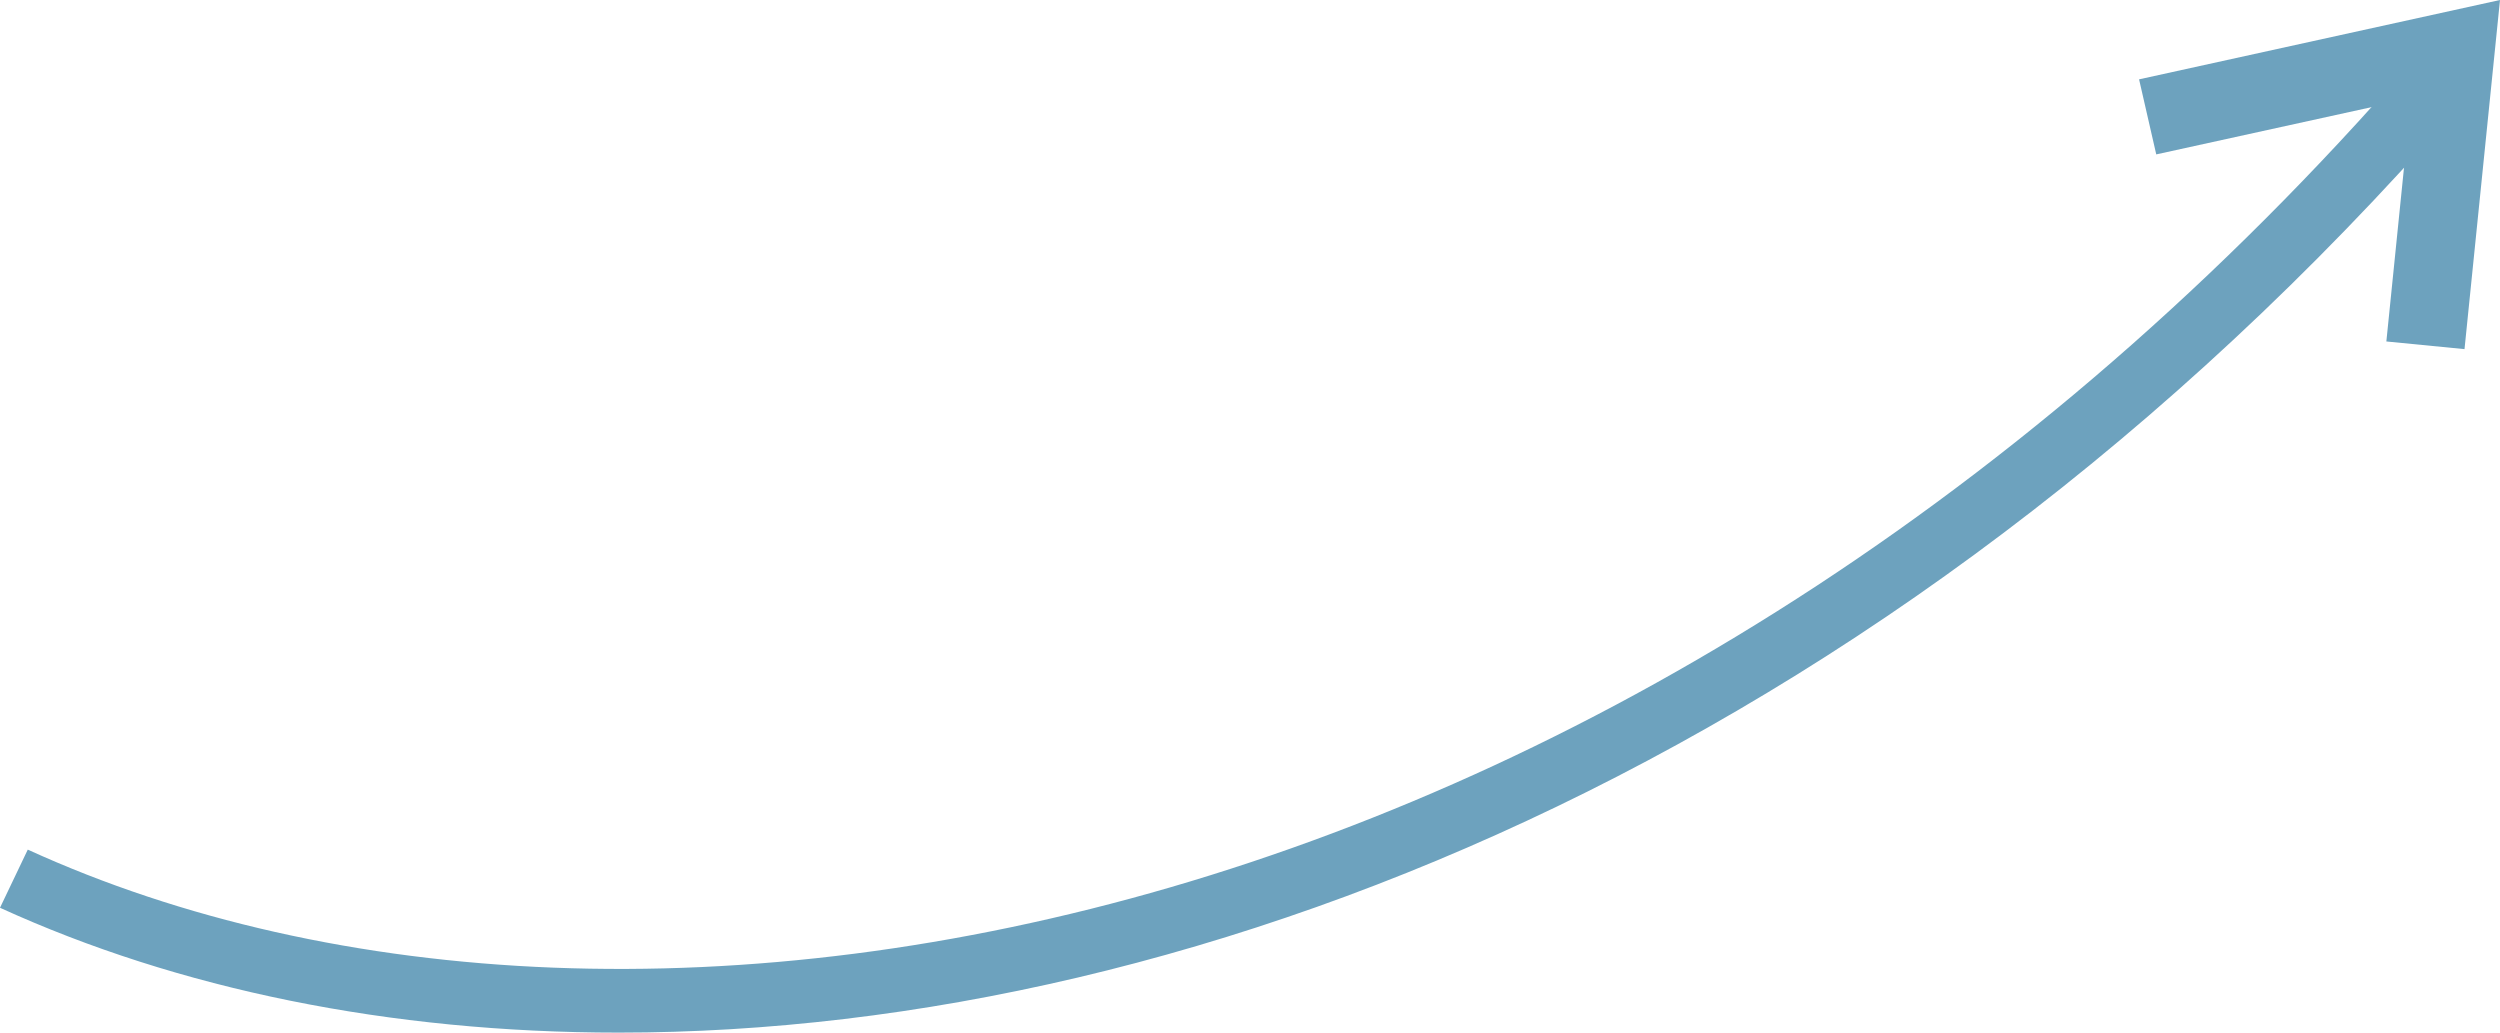 <?xml version="1.0" encoding="UTF-8"?>
<svg xmlns="http://www.w3.org/2000/svg" width="46" height="19" viewBox="0 0 46 19" fill="none">
  <path fill-rule="evenodd" clip-rule="evenodd" d="M11.385 19C7.166 19 3.278 18.2 0 16.703L0.511 15.633C11.774 20.775 30.581 17.308 44.731 0.724L45.656 1.48C35.194 13.741 22.2 19 11.385 19L11.385 19Z" fill="#6DA2BE"></path>
  <path fill-rule="evenodd" clip-rule="evenodd" d="M45.347 6.424L43.909 6.283L44.363 1.812L39.675 2.841L39.359 1.46L46 0L45.347 6.424Z" fill="#6DA2BE"></path>
</svg>
